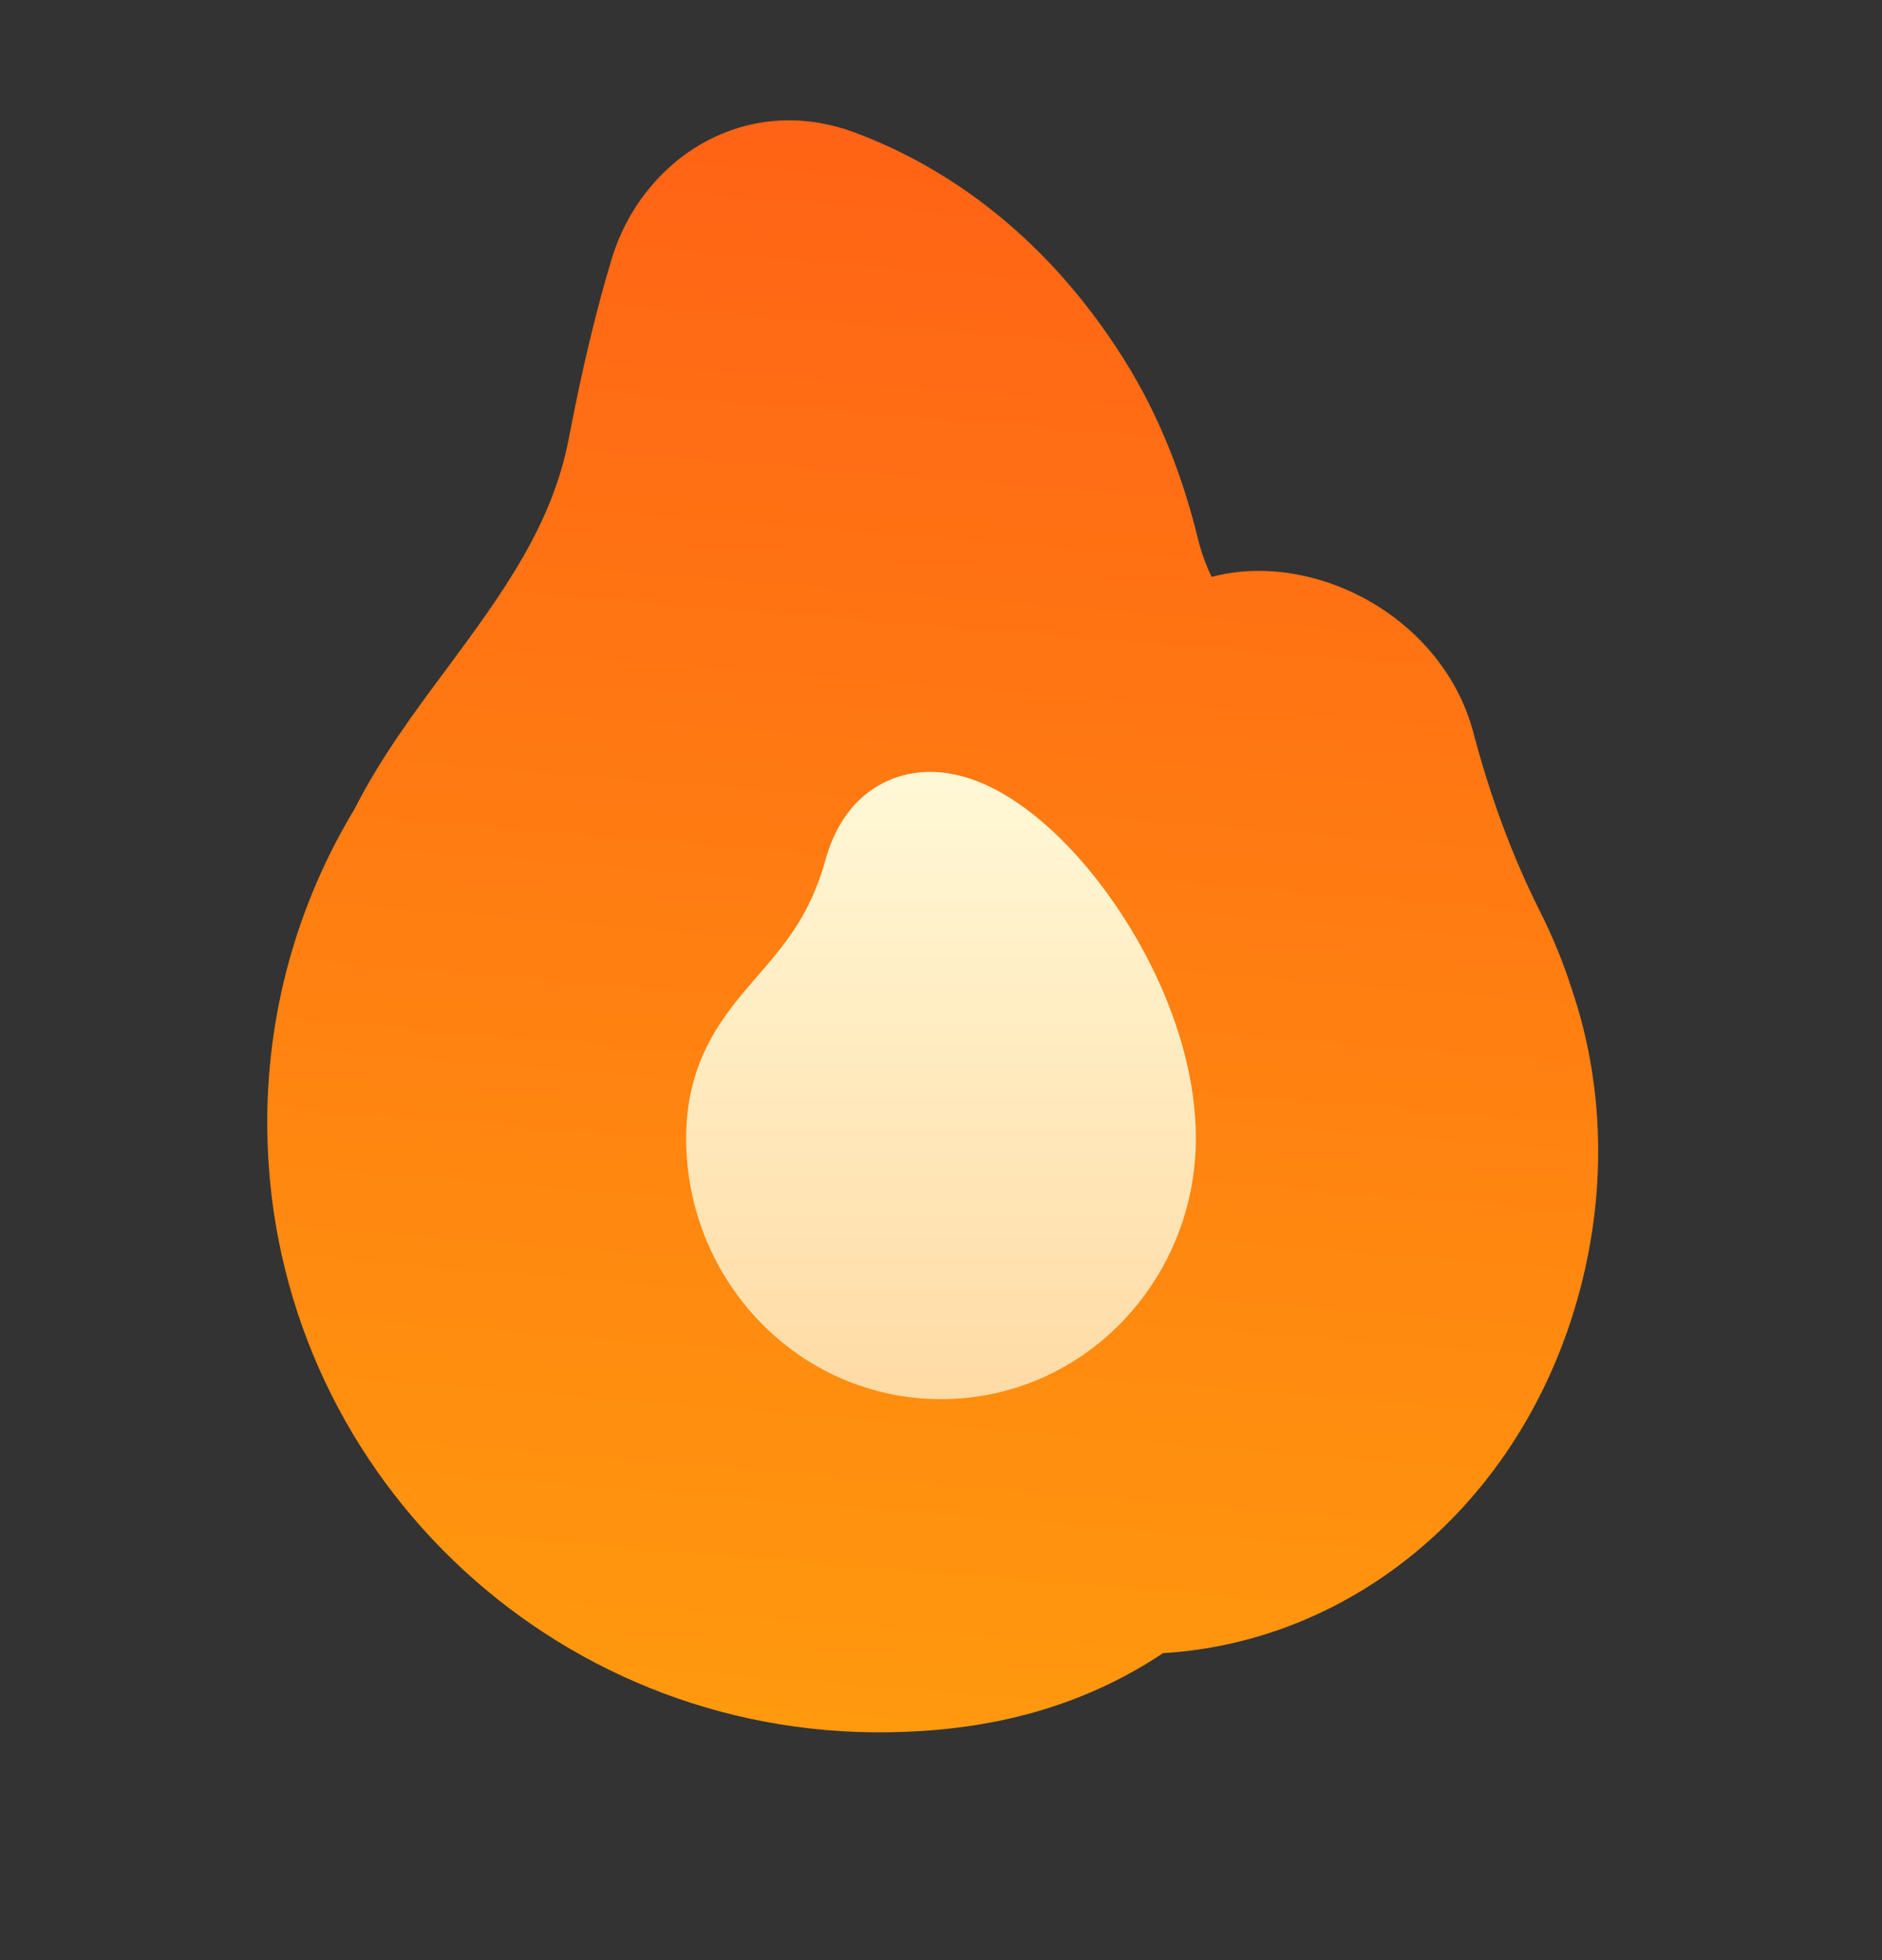 <svg width="24" height="25" viewBox="0 0 24 25" fill="none" xmlns="http://www.w3.org/2000/svg">
<rect x="0" y="0" width="24" height="25" fill="#333333" stroke="none"/>
<path fill-rule="evenodd" clip-rule="evenodd" d="M7.803 3.295C8.188 2.028 9.497 1.168 10.9 1.69C11.944 2.079 13.277 2.899 14.338 4.591C14.794 5.318 15.087 6.099 15.273 6.857C15.314 7.029 15.374 7.196 15.451 7.358C16.127 7.179 16.84 7.33 17.4 7.632C18.011 7.962 18.578 8.545 18.79 9.347C18.989 10.102 19.262 10.874 19.633 11.613C19.805 11.955 19.941 12.29 20.044 12.616C20.484 13.908 20.505 15.395 20.034 16.839C19.226 19.312 17.167 20.943 14.831 21.085C13.687 21.847 12.464 22.078 11.334 22.094C7.026 22.159 3.474 18.735 3.409 14.437C3.386 12.933 3.795 11.521 4.521 10.319C4.845 9.677 5.281 9.089 5.67 8.565C5.678 8.554 5.686 8.543 5.695 8.532C6.431 7.539 7.044 6.688 7.254 5.59C7.443 4.6 7.633 3.853 7.803 3.295Z" fill="url(#paint0_linear_2114_8741)"/>
<path fill-rule="evenodd" clip-rule="evenodd" d="M13.601 10.774C14.442 11.641 15.25 13.107 15.25 14.518C15.25 16.334 13.816 17.845 12 17.845C10.184 17.845 8.75 16.334 8.75 14.518C8.75 13.516 9.228 12.949 9.62 12.495C9.631 12.482 9.642 12.469 9.653 12.457C10.011 12.042 10.332 11.671 10.527 10.967C10.618 10.639 10.788 10.315 11.088 10.094C11.402 9.864 11.76 9.814 12.078 9.861C12.655 9.946 13.191 10.352 13.601 10.774Z" fill="url(#paint1_linear_2114_8741)"/>
<defs>
<linearGradient id="paint0_linear_2114_8741" x1="18.259" y1="-4.891" x2="15.915" y2="24.345" gradientUnits="userSpaceOnUse">
<stop stop-color="#FF5018"/>
<stop offset="1" stop-color="#FF9E0D"/>
</linearGradient>
<linearGradient id="paint1_linear_2114_8741" x1="12" y1="9.045" x2="12" y2="17.845" gradientUnits="userSpaceOnUse">
<stop stop-color="#FFFBDB"/>
<stop offset="1" stop-color="#FFDBA5"/>
</linearGradient>
</defs>
</svg>
